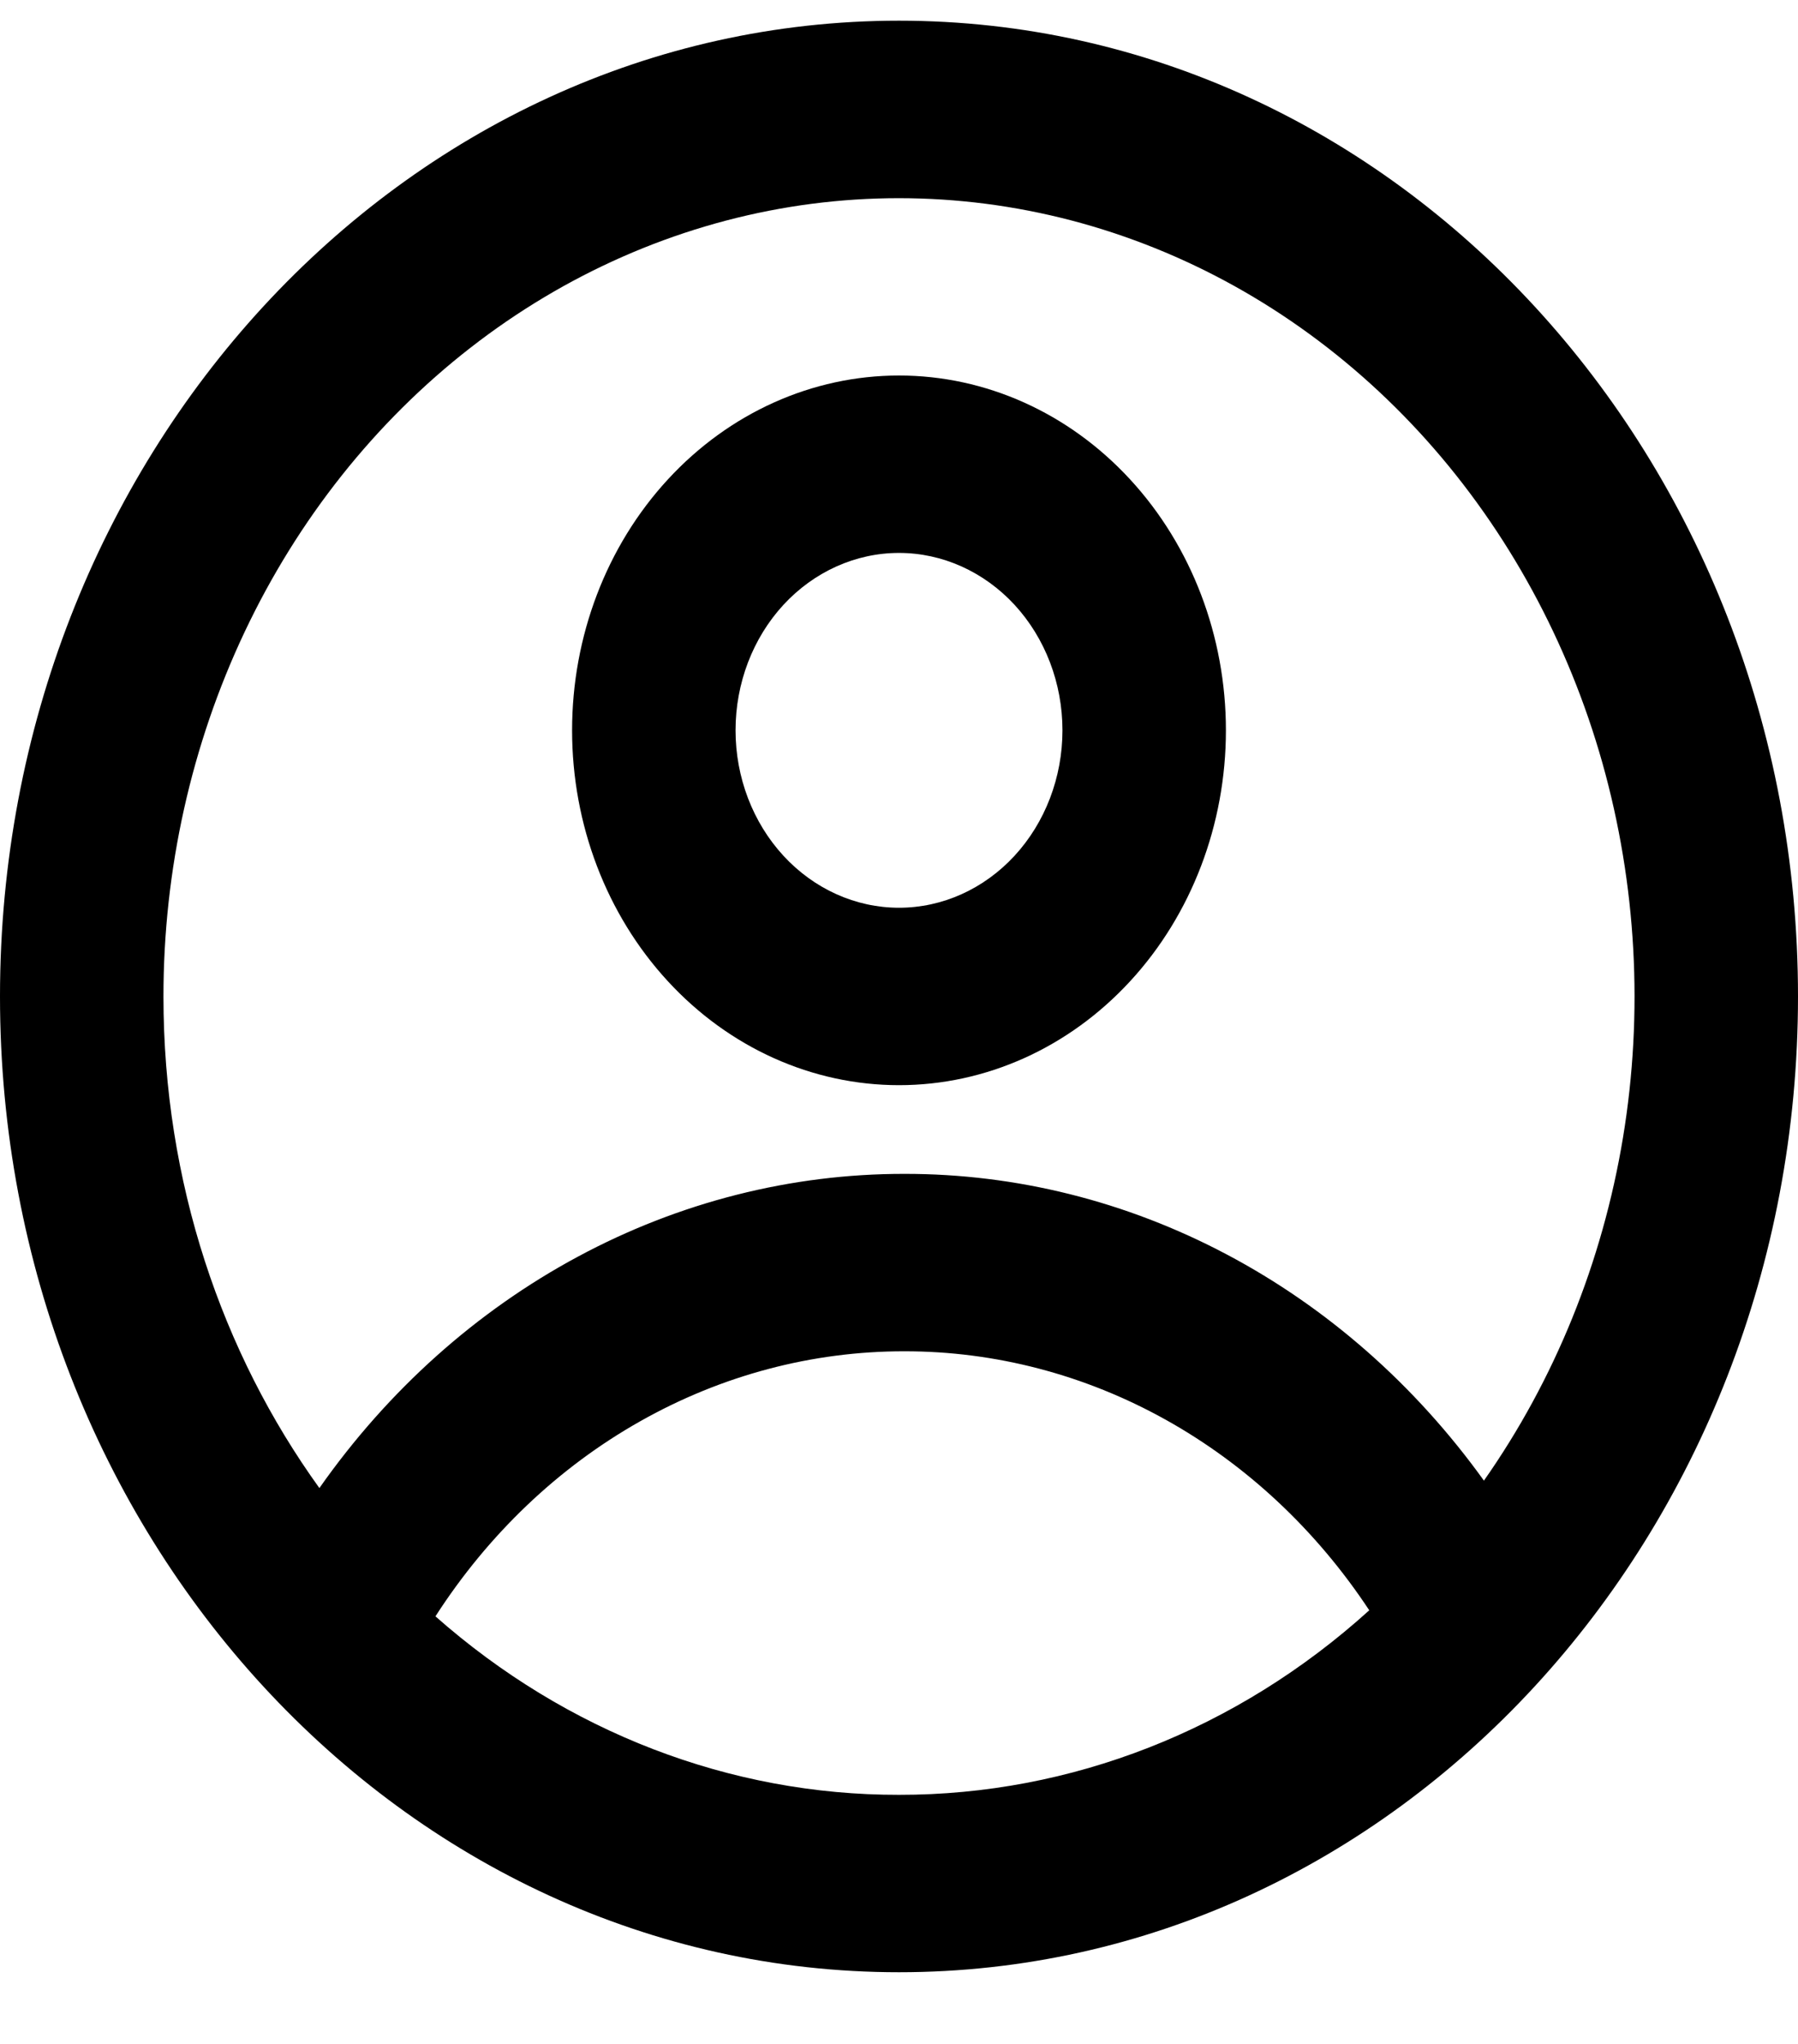 <svg width="22" height="25" viewBox="0 0 22 25" fill="none" xmlns="http://www.w3.org/2000/svg">
<path fill-rule="evenodd" clip-rule="evenodd" d="M15 8.933C15 10.084 14.579 11.188 13.828 12.002C13.078 12.816 12.061 13.273 11 13.273C9.939 13.273 8.922 12.816 8.172 12.002C7.421 11.188 7 10.084 7 8.933C7 7.782 7.421 6.678 8.172 5.864C8.922 5.05 9.939 4.593 11 4.593C12.061 4.593 13.078 5.05 13.828 5.864C14.579 6.678 15 7.782 15 8.933ZM13 8.933C13 9.508 12.789 10.06 12.414 10.467C12.039 10.874 11.53 11.103 11 11.103C10.47 11.103 9.961 10.874 9.586 10.467C9.211 10.06 9 9.508 9 8.933C9 8.357 9.211 7.805 9.586 7.398C9.961 6.992 10.47 6.763 11 6.763C11.53 6.763 12.039 6.992 12.414 7.398C12.789 7.805 13 8.357 13 8.933Z" fill="black"/>
<path fill-rule="evenodd" clip-rule="evenodd" d="M11 0.253C4.925 0.253 0 5.597 0 12.188C0 18.779 4.925 24.123 11 24.123C17.075 24.123 22 18.779 22 12.188C22 5.597 17.075 0.253 11 0.253ZM2 12.188C2 14.456 2.713 16.543 3.908 18.201C4.747 17.006 5.83 16.037 7.072 15.37C8.313 14.703 9.68 14.357 11.065 14.358C12.432 14.356 13.782 14.693 15.011 15.344C16.24 15.994 17.316 16.94 18.157 18.11C19.023 16.877 19.607 15.438 19.859 13.912C20.111 12.385 20.024 10.816 19.607 9.333C19.189 7.851 18.451 6.497 17.456 5.385C16.46 4.273 15.234 3.434 13.88 2.938C12.527 2.442 11.083 2.302 9.67 2.531C8.257 2.761 6.914 3.352 5.753 4.256C4.592 5.16 3.646 6.35 2.993 7.73C2.341 9.109 2 10.637 2 12.188ZM11 21.953C8.934 21.957 6.93 21.185 5.328 19.77C5.973 18.768 6.831 17.95 7.83 17.386C8.829 16.821 9.939 16.527 11.065 16.528C12.177 16.527 13.274 16.814 14.263 17.365C15.252 17.916 16.106 18.715 16.754 19.696C15.139 21.158 13.103 21.956 11 21.953Z" fill="black"/>
</svg>
